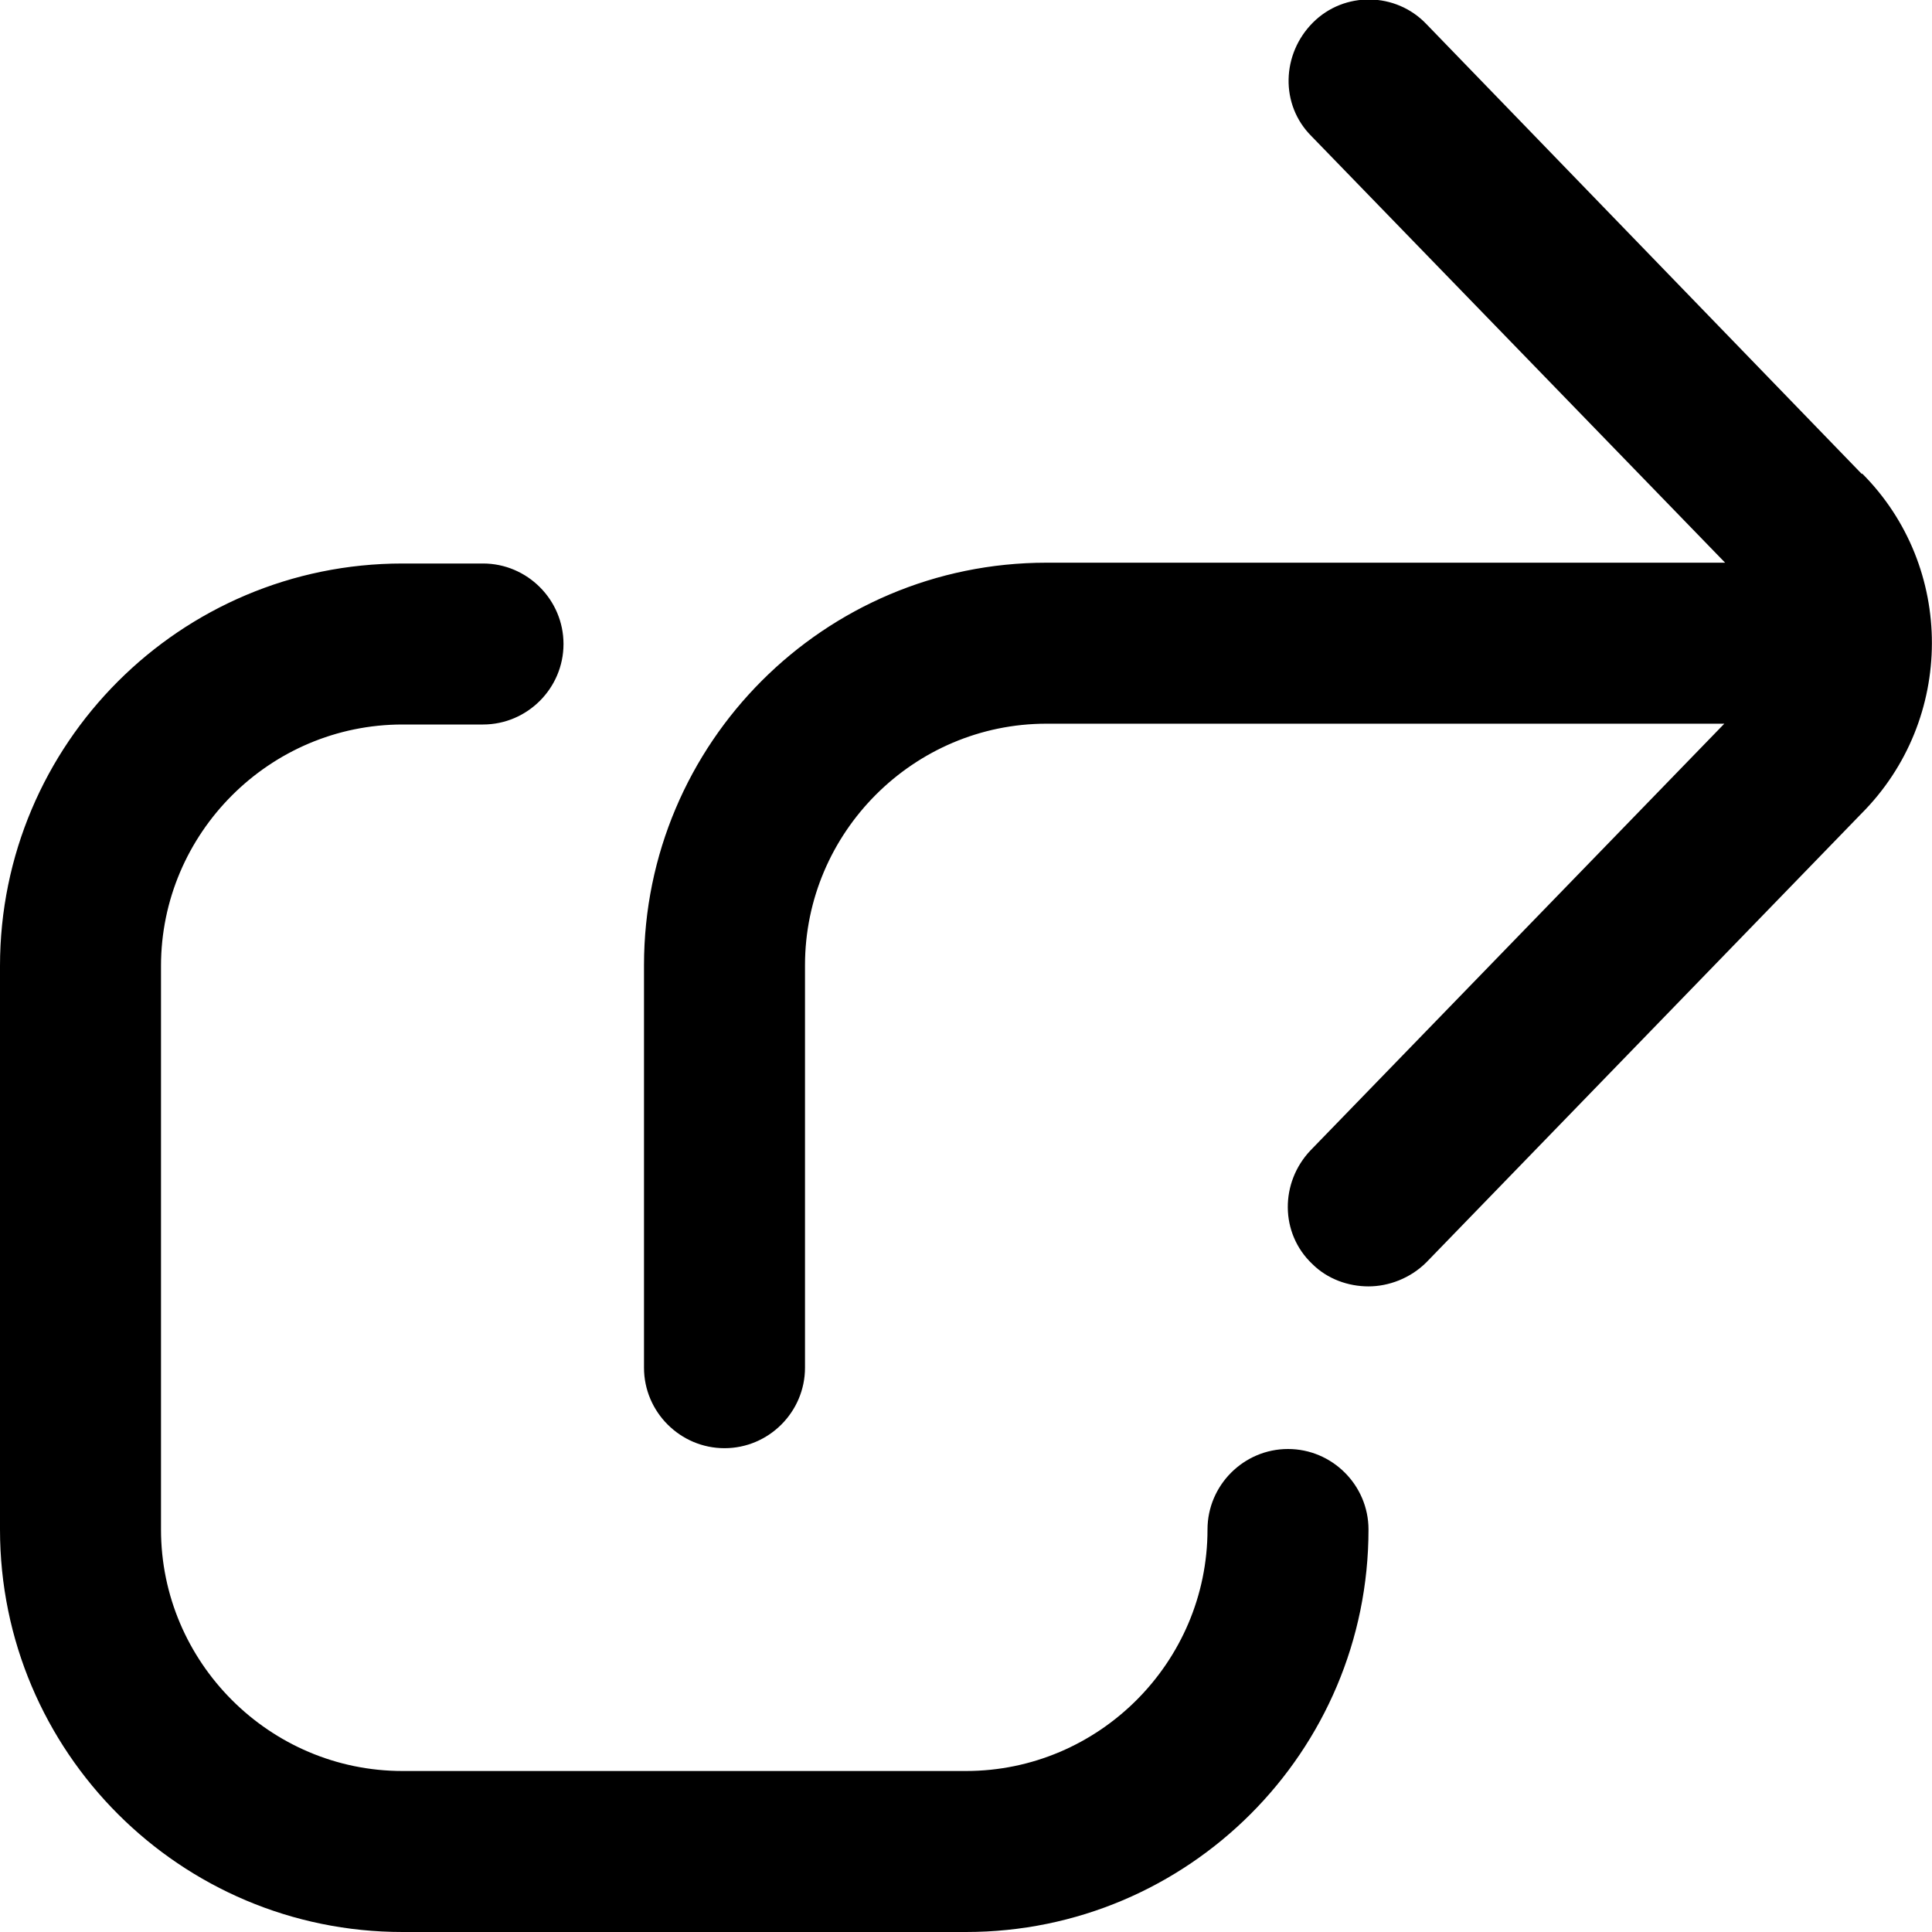 <svg width="24" height="24" viewBox="0 0 24 24" fill="none" xmlns="http://www.w3.org/2000/svg">
<g clip-path="url(#clip0_4531_813)">
<path d="M17 19C17 21.76 14.76 24 12 24H5C2.24 24 0 21.76 0 19V12C0 9.24 2.24 7 5 7H6C6.55 7 7 7.45 7 8C7 8.55 6.55 9 6 9H5C3.35 9 2 10.35 2 12V19C2 20.65 3.35 22 5 22H12C13.65 22 15 20.65 15 19C15 18.45 15.45 18 16 18C16.55 18 17 18.45 17 19ZM23.13 5.89L17.72 0.3C17.34 -0.1 16.7 -0.11 16.31 0.28C15.92 0.67 15.9 1.3 16.29 1.69L21.43 6.99H13C10.24 6.99 8 9.23 8 11.99V16.99C8 17.54 8.45 17.99 9 17.99C9.55 17.99 10 17.54 10 16.99V11.99C10 10.34 11.35 8.99 13 8.99H21.42L16.28 14.29C15.9 14.69 15.9 15.32 16.3 15.7C16.49 15.89 16.75 15.98 17 15.98C17.25 15.98 17.52 15.88 17.72 15.68L23.12 10.11C24.29 8.94 24.29 7.04 23.13 5.88V5.89Z" fill="black"/>
</g>
<defs>
<clipPath id="clip0_4531_813">
<rect width="24" height="24" fill="white"/>
</clipPath>
</defs>
</svg>

